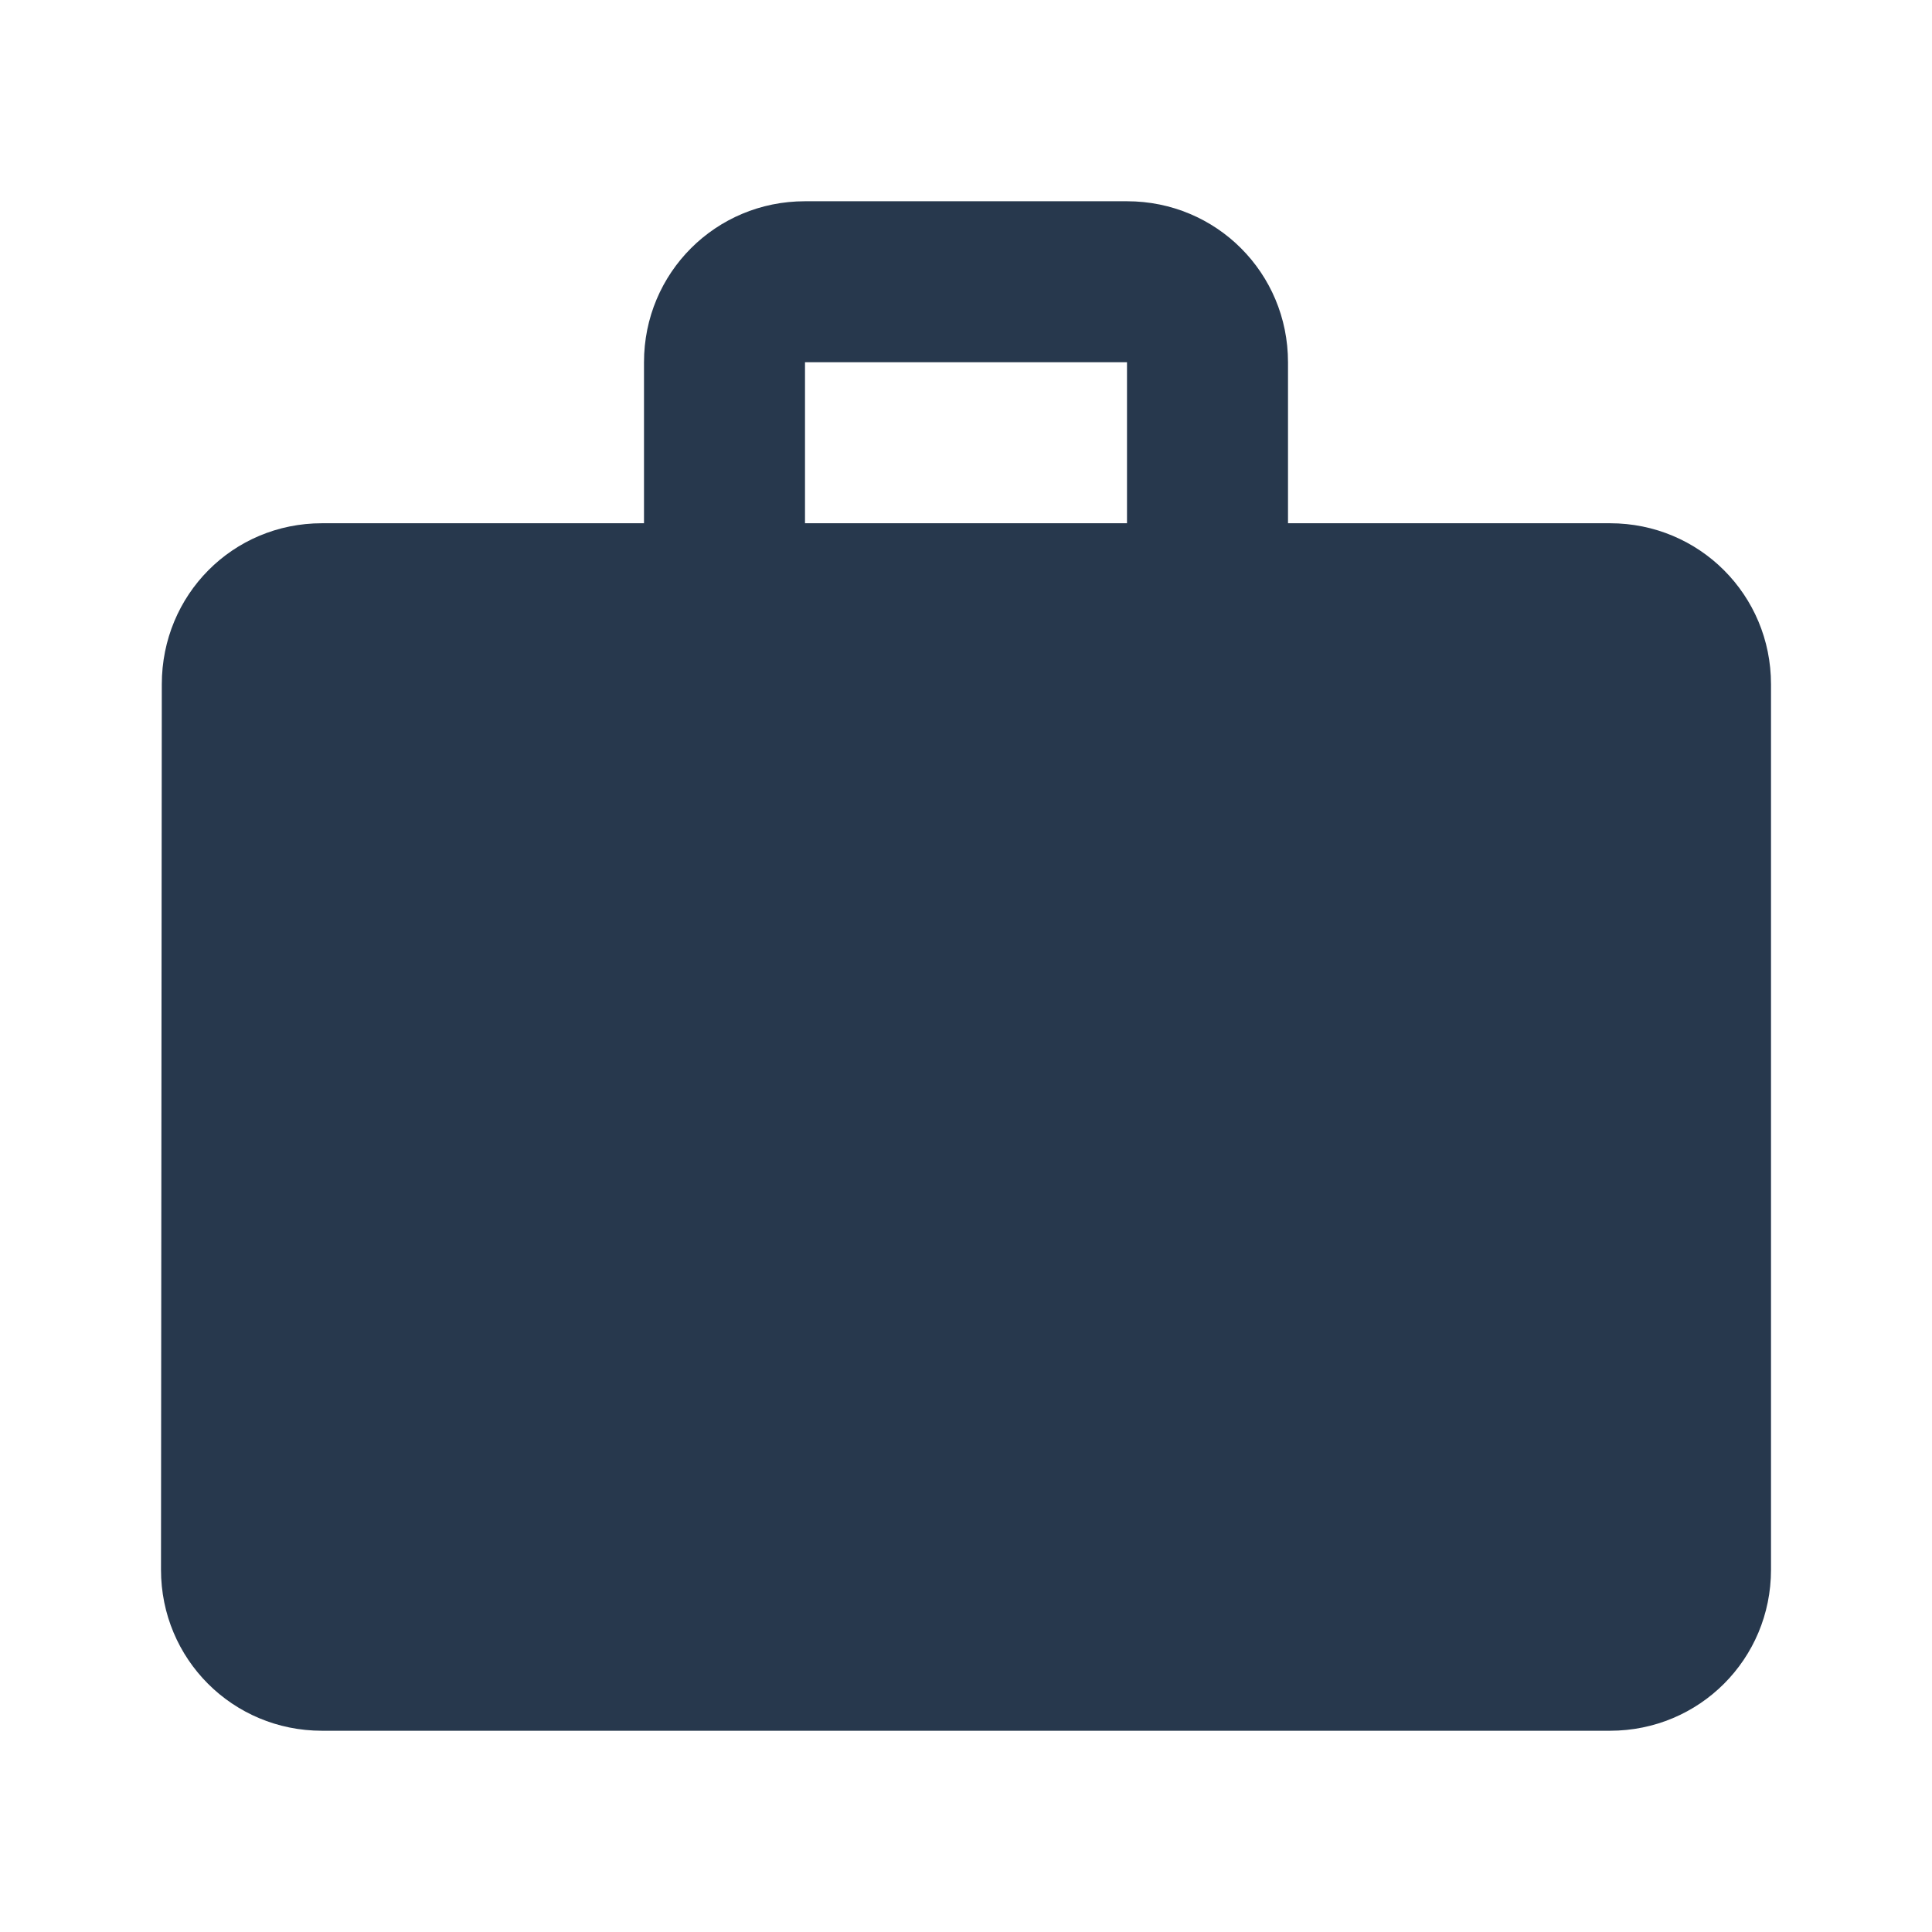 <svg width="24" height="24" viewBox="0 0 24 24" fill="none" xmlns="http://www.w3.org/2000/svg">
<g id="icon/action/work_24px">
<path id="icon/action/work_24px_2" fill-rule="evenodd" clip-rule="evenodd" d="M16 6.5H20C21.11 6.5 22 7.39 22 8.5V19.5C22 20.61 21.11 21.5 20 21.5H4C2.89 21.5 2 20.61 2 19.5L2.01 8.5C2.01 7.39 2.89 6.5 4 6.5H8V4.5C8 3.39 8.89 2.5 10 2.5H14C15.11 2.5 16 3.39 16 4.5V6.5ZM10 6.5H14V4.5H10V6.5Z" fill="#27384D"/>
</g>
</svg>
